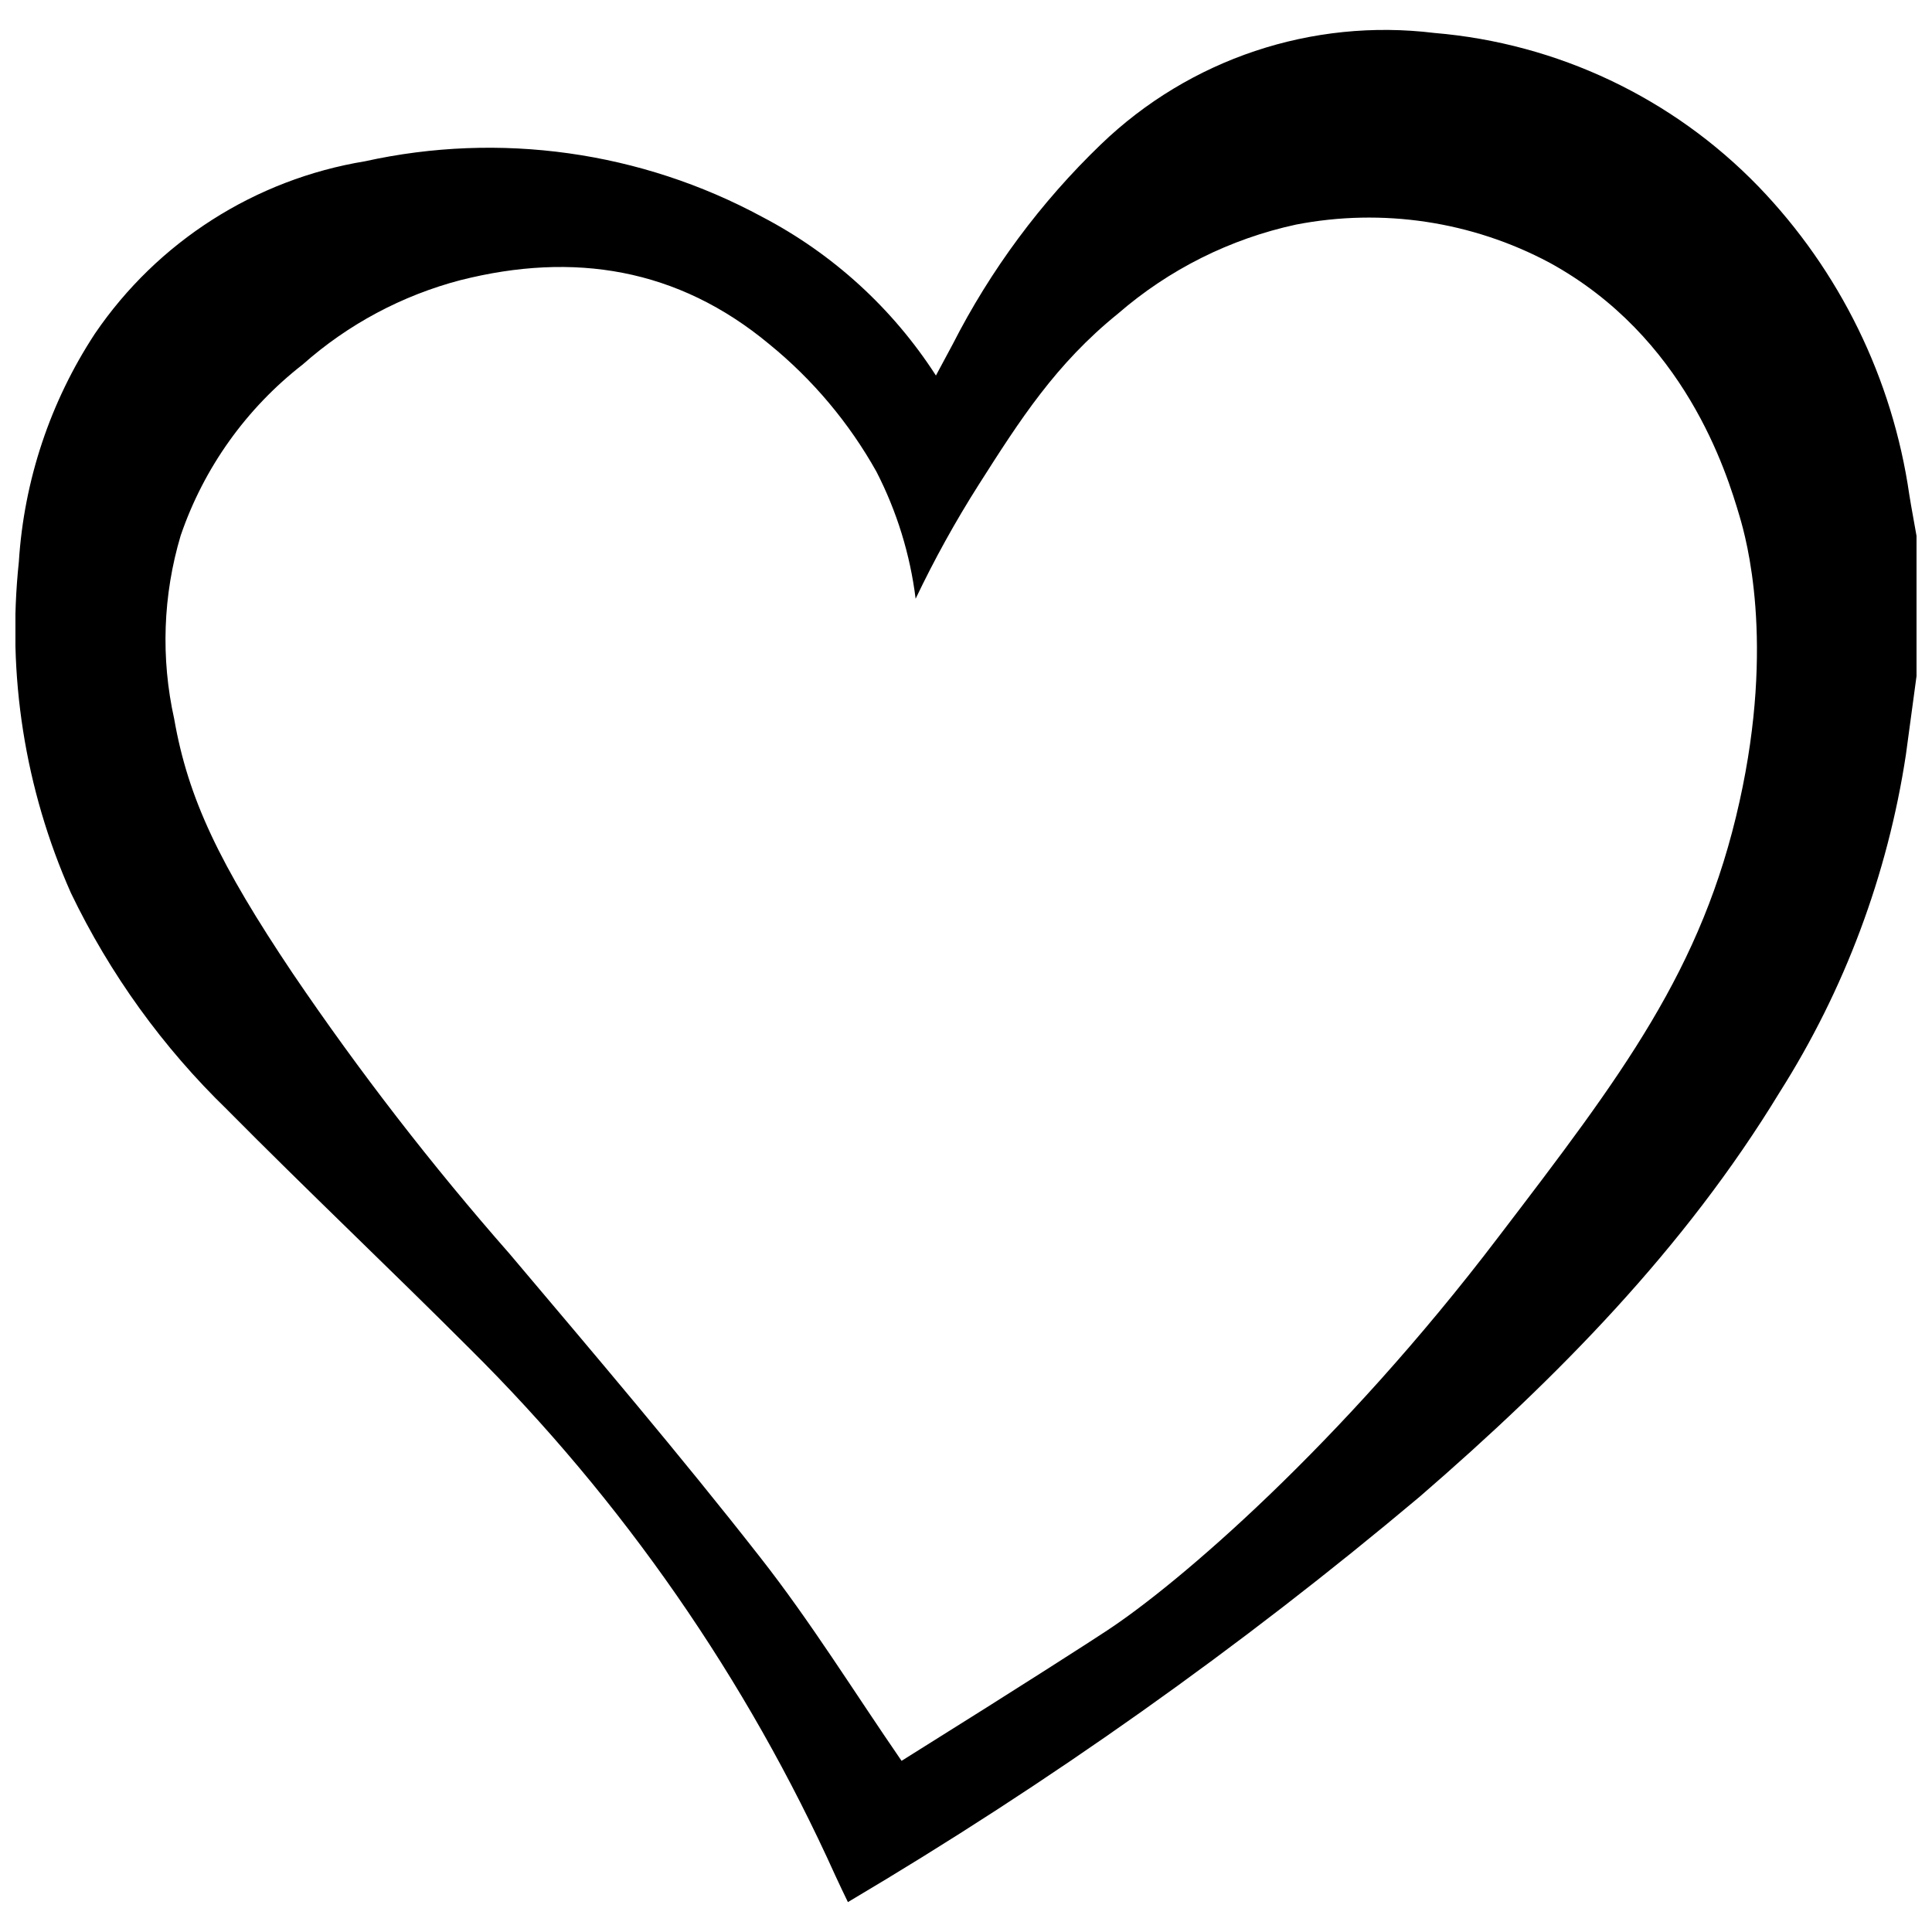 <?xml version="1.0" encoding="UTF-8"?>
<!-- Uploaded to: SVG Repo, www.svgrepo.com, Generator: SVG Repo Mixer Tools -->
<svg width="800px" height="800px" version="1.1" viewBox="144 144 512 512" xmlns="http://www.w3.org/2000/svg">
 <defs>
  <clipPath id="a">
   <path d="m148.09 151h503.81v498h-503.81z"/>
  </clipPath>
 </defs>
 <g clip-path="url(#a)">
  <path d="m651.9 323.17c-0.957 6.953-1.863 13.906-2.82 20.859v-0.004c-4.836 31.805-16.227 62.258-33.453 89.43-25.191 41.414-58.844 75.57-95.422 107.21-47.461 39.902-98.133 75.828-151.5 107.41-1.16-2.418-2.266-4.684-3.324-7.004-23.508-52.125-56.383-99.492-96.984-139.75-21.211-21.211-43.023-41.867-64.137-63.176l0.004-0.004c-17.109-16.562-31.148-36.023-41.465-57.484-12.223-27.535-16.98-57.805-13.805-87.766 1.359-21.559 8.305-42.395 20.152-60.457 16.602-24.387 42.48-40.906 71.594-45.695 35.73-7.891 73.109-2.652 105.29 14.762 18.715 9.785 34.566 24.266 46 42.02l4.434-8.262c10.051-19.734 23.336-37.648 39.297-53 23.512-22.645 55.969-33.488 88.367-29.523 32.617 2.731 63.133 17.191 85.898 40.707 21.539 22.348 35.512 50.898 39.953 81.617 0.605 3.828 1.359 7.656 2.016 11.488zm-265.25-20.504c-1.457-11.742-4.973-23.133-10.379-33.656-7.254-12.961-16.895-24.43-28.414-33.805-24.234-20.152-51.844-24.535-81.77-16.977v-0.004c-15.523 4.059-29.867 11.723-41.867 22.371-14.965 11.645-26.207 27.402-32.344 45.344-4.699 15.777-5.289 32.496-1.715 48.566 3.68 21.109 11.992 38.492 31.488 67.562v-0.004c17.586 25.926 36.766 50.727 57.438 74.262 22.418 26.551 44.941 53 66.352 80.359 13.402 17.078 24.887 35.668 37.484 53.957l3.375-2.117c27.355-17.078 48.262-30.527 50.73-32.191 19.094-12.445 62.223-49.473 104.04-104.49 32.746-42.871 54.059-70.832 63.934-115.47 9.422-42.422 1.762-69.625 0-75.57-3.477-11.789-14.461-47.559-50.383-67.207-20.57-10.953-44.277-14.512-67.156-10.078-17.453 3.773-33.668 11.883-47.156 23.578-16.523 13.352-25.996 28.164-36.93 45.344-6.18 9.73-11.766 19.824-16.727 30.23z"/>
 </g>
</svg>